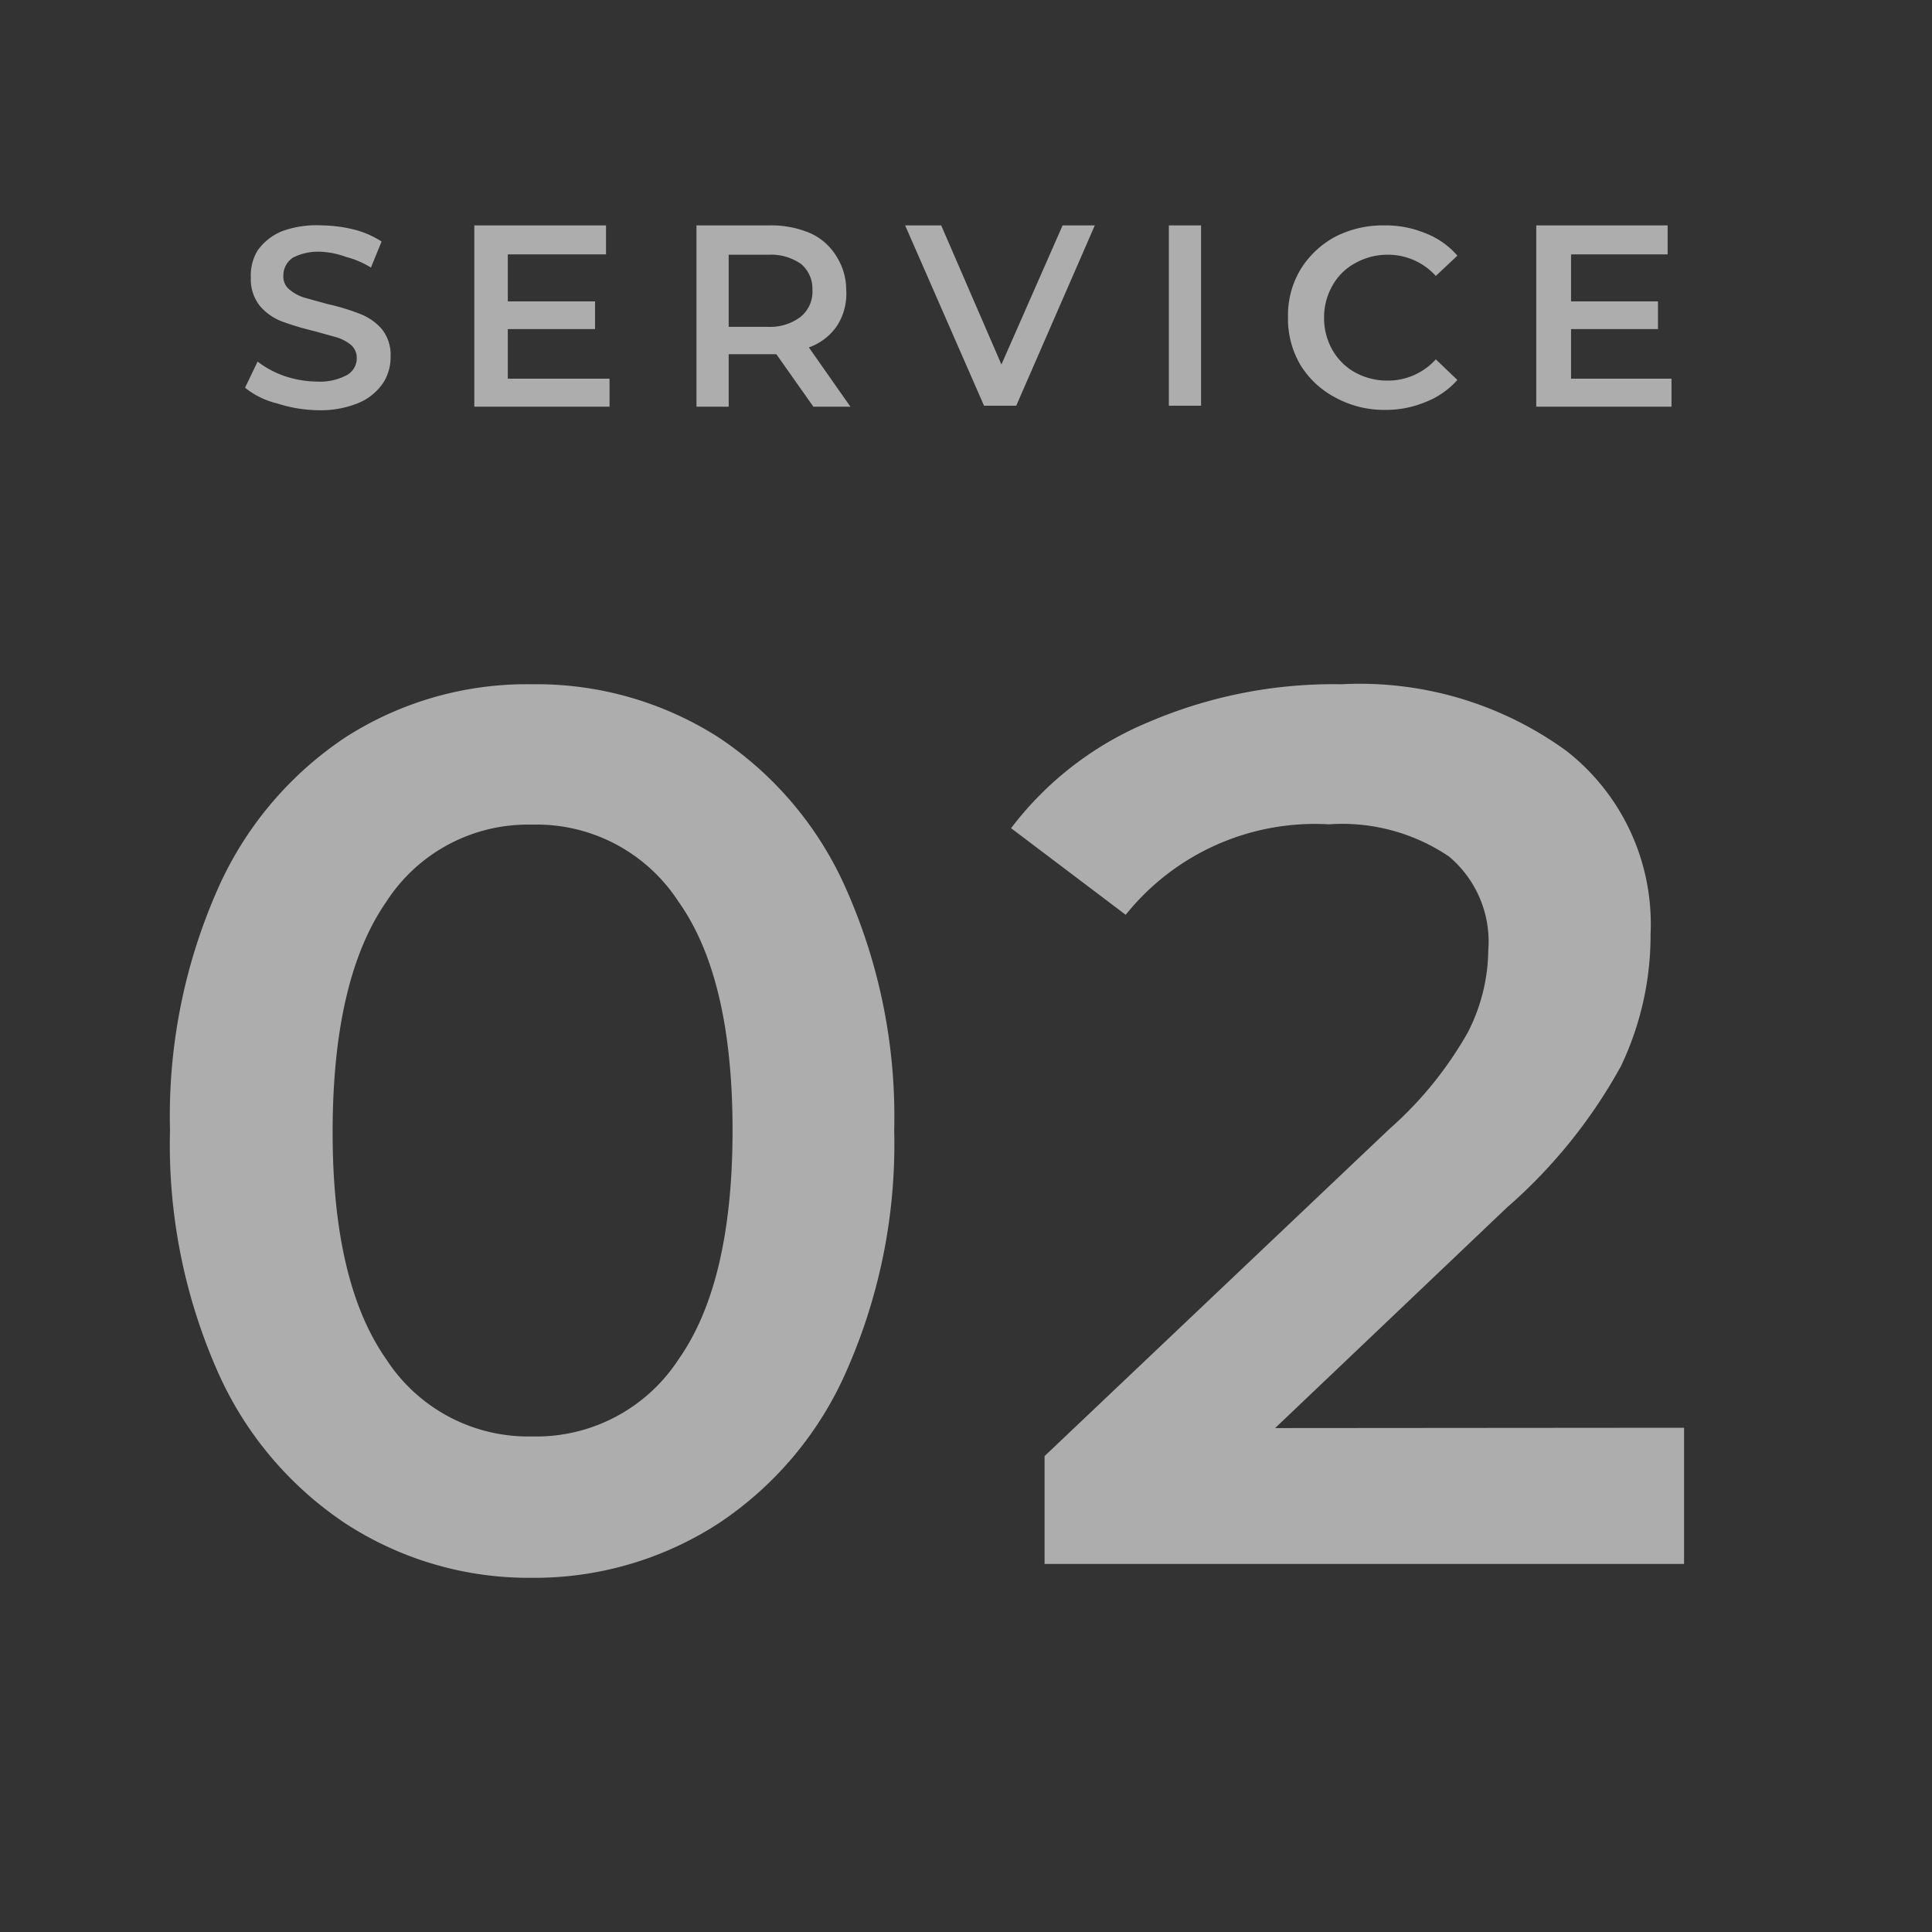 <svg xmlns="http://www.w3.org/2000/svg" viewBox="0 0 60 60"><rect x="0" y="0" width="60" height="60" fill="#333333" stroke="none"/><defs><style>.cls-1{opacity:0.6;}.cls-2{fill:#fff;}.cls-3{fill:none;}</style></defs><g id="レイヤー_2" data-name="レイヤー 2"><g id="レイヤー_1-2" data-name="レイヤー 1"><g class="cls-1"><path class="cls-2" d="M8.61,12.53a2.54,2.54,0,0,1-1-.49L8,11.23a3,3,0,0,0,.84.45,3.24,3.24,0,0,0,1,.17,1.76,1.76,0,0,0,.93-.2.6.6,0,0,0,.31-.53.54.54,0,0,0-.17-.4,1.32,1.32,0,0,0-.44-.24l-.72-.2a8.72,8.72,0,0,1-1-.3,1.69,1.69,0,0,1-.68-.48,1.33,1.33,0,0,1-.28-.87A1.49,1.49,0,0,1,8,7.78a1.73,1.73,0,0,1,.76-.6A3.1,3.1,0,0,1,10,7a4.37,4.37,0,0,1,1,.13,2.87,2.87,0,0,1,.85.37l-.33.81a2.76,2.76,0,0,0-.77-.33A2.61,2.61,0,0,0,10,7.82,1.72,1.72,0,0,0,9.1,8a.66.66,0,0,0-.3.56A.51.51,0,0,0,9,9a1.32,1.32,0,0,0,.44.24l.72.2a6.82,6.82,0,0,1,1,.3,1.73,1.73,0,0,1,.69.47,1.28,1.28,0,0,1,.28.87,1.46,1.46,0,0,1-.25.84,1.73,1.73,0,0,1-.76.6,3.11,3.11,0,0,1-1.25.22A4.34,4.34,0,0,1,8.61,12.53Z"/><path class="cls-2" d="M18.93,11.76v.87h-4.2V7h4.09V7.9H15.77V9.36h2.71v.86H15.77v1.54Z"/><path class="cls-2" d="M25.26,12.63,24.11,11H22.63v1.63h-1V7H23.9a3.08,3.08,0,0,1,1.26.24A1.83,1.83,0,0,1,26,8,1.93,1.93,0,0,1,26.28,9,1.84,1.84,0,0,1,26,10.11a1.78,1.78,0,0,1-.88.68l1.29,1.84ZM24.88,8.2a1.62,1.62,0,0,0-1-.29H22.63v2.24h1.22a1.56,1.56,0,0,0,1-.3A1,1,0,0,0,25.23,9,1,1,0,0,0,24.88,8.2Z"/><path class="cls-2" d="M34,7l-2.44,5.6h-1L28.11,7h1.12l1.87,4.32L33,7Z"/><path class="cls-2" d="M36.3,7h1v5.6h-1Z"/><path class="cls-2" d="M41.46,12.34a2.79,2.79,0,0,1-1.07-1A2.82,2.82,0,0,1,40,9.83a2.76,2.76,0,0,1,.4-1.48,2.86,2.86,0,0,1,1.07-1A3.26,3.26,0,0,1,43,7a3.22,3.22,0,0,1,1.26.24,2.49,2.49,0,0,1,1,.7l-.67.63a2,2,0,0,0-1.5-.66,2.07,2.07,0,0,0-1,.26,1.77,1.77,0,0,0-.71.7,2,2,0,0,0-.26,1,2,2,0,0,0,.26,1,1.84,1.84,0,0,0,.71.7,2.07,2.07,0,0,0,1,.25,2,2,0,0,0,1.5-.66l.67.64a2.57,2.57,0,0,1-1,.69,3.22,3.22,0,0,1-1.26.24A3.16,3.16,0,0,1,41.46,12.34Z"/><path class="cls-2" d="M51.91,11.76v.87h-4.2V7h4.08V7.9h-3V9.36h2.7v.86h-2.7v1.54Z"/><path class="cls-2" d="M10.74,47.32a11,11,0,0,1-4-4.77A17.4,17.4,0,0,1,5.28,35.1a17.39,17.39,0,0,1,1.46-7.44,11,11,0,0,1,4-4.77,10.43,10.43,0,0,1,5.77-1.64,10.5,10.5,0,0,1,5.79,1.64,10.93,10.93,0,0,1,4,4.77,17.39,17.39,0,0,1,1.47,7.44,17.4,17.4,0,0,1-1.47,7.45,10.93,10.93,0,0,1-4,4.77A10.5,10.5,0,0,1,16.51,49,10.43,10.43,0,0,1,10.74,47.32Zm10.33-5.1q1.68-2.38,1.68-7.12T21.07,28a5.25,5.25,0,0,0-4.56-2.39A5.23,5.23,0,0,0,12,28q-1.66,2.39-1.67,7.11T12,42.22a5.25,5.25,0,0,0,4.52,2.39A5.27,5.27,0,0,0,21.07,42.22Z"/><path class="cls-2" d="M52.3,44.34v4.23H32.44V45.22l10.7-10.15a11.64,11.64,0,0,0,2.44-3,5.7,5.7,0,0,0,.64-2.56A3.45,3.45,0,0,0,45,26.6a5.92,5.92,0,0,0-3.73-1,7.53,7.53,0,0,0-6.31,2.81L31.4,25.72a10.31,10.31,0,0,1,4.26-3.29,14.57,14.57,0,0,1,6-1.18,10.91,10.91,0,0,1,7,2.08A6.82,6.82,0,0,1,51.26,29a9.44,9.44,0,0,1-.92,4.11,16.11,16.11,0,0,1-3.54,4.39l-7.2,6.85Z"/></g><rect class="cls-3" width="60" height="60"/></g></g></svg>